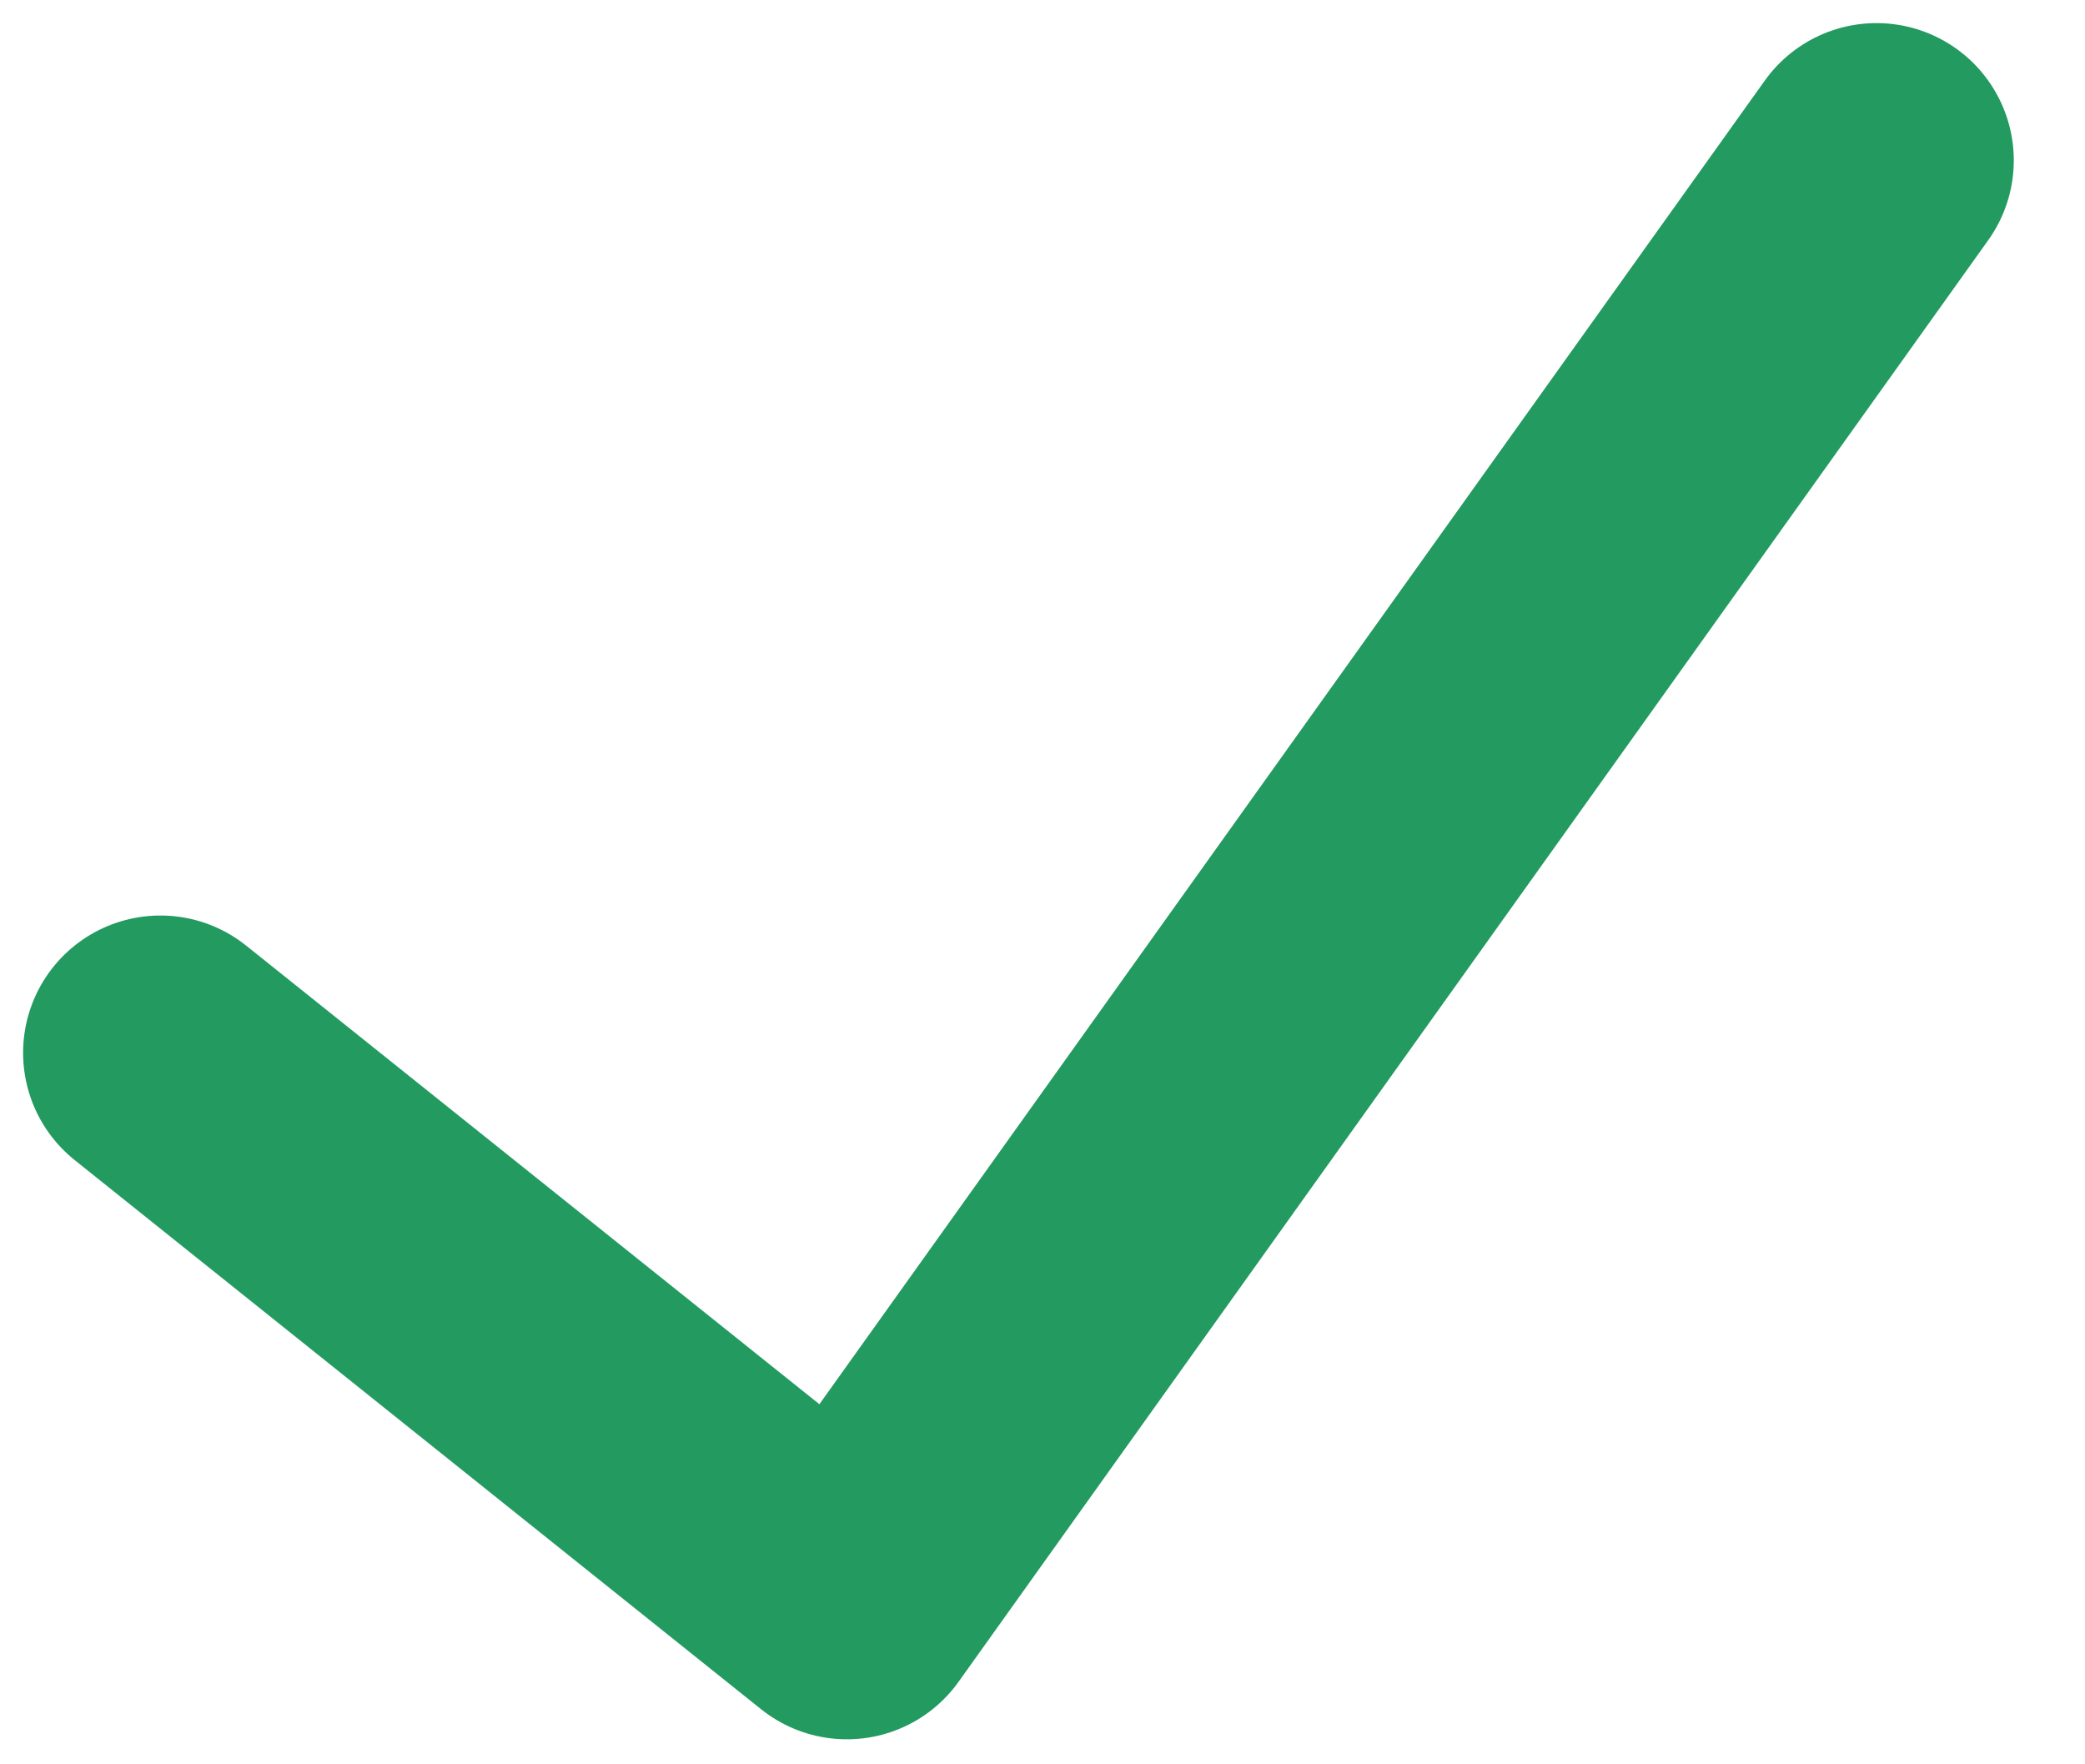 <svg width="26" height="22" viewBox="0 0 26 22" fill="none" xmlns="http://www.w3.org/2000/svg">
<path d="M2 13.128L10.56 19.976L23.4 2" stroke="#239A60" stroke-width="3.424" stroke-linecap="round" stroke-linejoin="round"/>
</svg>
